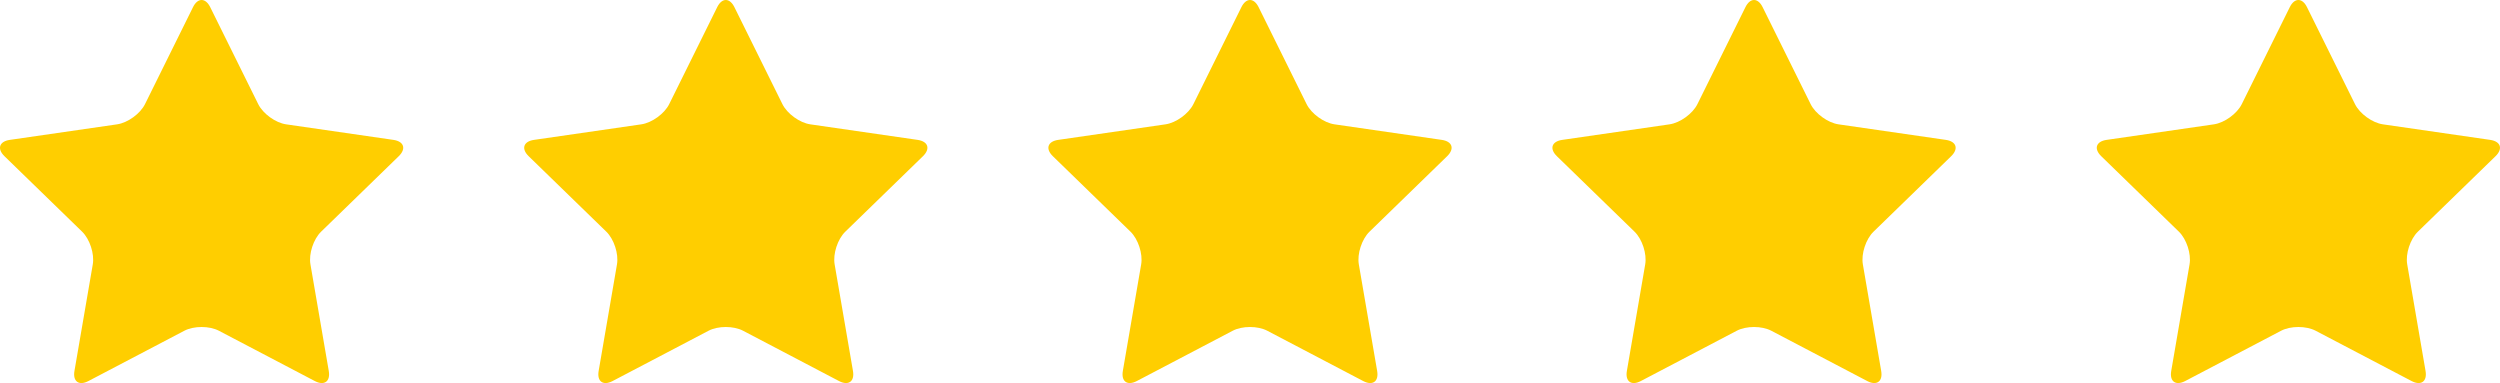 <?xml version="1.0" encoding="UTF-8"?>
<svg width="124px" height="19px" viewBox="0 0 124 19" version="1.1" xmlns="http://www.w3.org/2000/svg" xmlns:xlink="http://www.w3.org/1999/xlink">
    <title>Group 11</title>
    <g id="Home" stroke="none" stroke-width="1" fill="none" fill-rule="evenodd">
        <g id="Home:-Desktops---12-col-Copy-2" transform="translate(-991, -1835)" fill="#FFCE00">
            <g id="Group-11" transform="translate(991, 1835)">
                <path d="M9.573,0.356 C9.808,-0.119 10.192,-0.119 10.427,0.356 L12.808,5.165 C13.043,5.64 13.665,6.091 14.191,6.167 L19.513,6.938 C20.039,7.015 20.158,7.379 19.777,7.749 L15.926,11.492 C15.545,11.862 15.308,12.591 15.398,13.113 L16.307,18.399 C16.397,18.921 16.085,19.146 15.615,18.9 L10.855,16.404 C10.385,16.158 9.615,16.158 9.145,16.404 L4.385,18.9 C3.915,19.146 3.603,18.921 3.693,18.399 L4.602,13.113 C4.692,12.591 4.454,11.862 4.074,11.492 L0.223,7.749 C-0.158,7.379 -0.039,7.015 0.487,6.938 L5.809,6.167 C6.335,6.091 6.957,5.64 7.192,5.165 L9.573,0.356 Z" id="Fill-1"></path>
                <path d="M35.573,0.356 C35.808,-0.119 36.192,-0.119 36.427,0.356 L38.808,5.165 C39.043,5.64 39.665,6.091 40.19,6.167 L45.513,6.938 C46.039,7.015 46.158,7.379 45.777,7.749 L41.926,11.492 C41.545,11.862 41.308,12.591 41.398,13.113 L42.307,18.399 C42.397,18.921 42.085,19.146 41.615,18.9 L36.855,16.404 C36.385,16.158 35.615,16.158 35.145,16.404 L30.385,18.9 C29.915,19.146 29.603,18.921 29.693,18.399 L30.602,13.113 C30.692,12.591 30.455,11.862 30.074,11.492 L26.223,7.749 C25.842,7.379 25.961,7.015 26.487,6.938 L31.809,6.167 C32.335,6.091 32.957,5.64 33.192,5.165 L35.573,0.356 Z" id="Fill-3"></path>
                <path d="M61.573,0.356 C61.808,-0.119 62.192,-0.119 62.427,0.356 L64.808,5.165 C65.043,5.64 65.665,6.091 66.191,6.167 L71.513,6.938 C72.039,7.015 72.158,7.379 71.777,7.749 L67.926,11.492 C67.546,11.862 67.308,12.591 67.398,13.113 L68.307,18.399 C68.397,18.921 68.085,19.146 67.615,18.9 L62.855,16.404 C62.385,16.158 61.615,16.158 61.145,16.404 L56.385,18.9 C55.915,19.146 55.603,18.921 55.693,18.399 L56.602,13.113 C56.692,12.591 56.454,11.862 56.074,11.492 L52.223,7.749 C51.842,7.379 51.961,7.015 52.487,6.938 L57.809,6.167 C58.335,6.091 58.957,5.64 59.192,5.165 L61.573,0.356 Z" id="Fill-5"></path>
                <path d="M86.573,0.356 C86.808,-0.119 87.192,-0.119 87.427,0.356 L89.808,5.165 C90.043,5.64 90.665,6.091 91.19,6.167 L96.513,6.938 C97.039,7.015 97.158,7.379 96.777,7.749 L92.926,11.492 C92.545,11.862 92.308,12.591 92.398,13.113 L93.307,18.399 C93.397,18.921 93.085,19.146 92.615,18.9 L87.855,16.404 C87.385,16.158 86.615,16.158 86.145,16.404 L81.385,18.9 C80.915,19.146 80.603,18.921 80.693,18.399 L81.602,13.113 C81.692,12.591 81.454,11.862 81.074,11.492 L77.223,7.749 C76.842,7.379 76.961,7.015 77.487,6.938 L82.809,6.167 C83.335,6.091 83.957,5.64 84.192,5.165 L86.573,0.356 Z" id="Fill-7"></path>
                <path d="M113.573,0.356 C113.808,-0.119 114.192,-0.119 114.427,0.356 L116.808,5.165 C117.043,5.64 117.665,6.091 118.191,6.167 L123.513,6.938 C124.039,7.015 124.158,7.379 123.777,7.749 L119.926,11.492 C119.545,11.862 119.308,12.591 119.398,13.113 L120.307,18.399 C120.397,18.921 120.085,19.146 119.615,18.9 L114.855,16.404 C114.385,16.158 113.615,16.158 113.145,16.404 L108.385,18.9 C107.915,19.146 107.603,18.921 107.693,18.399 L108.602,13.113 C108.692,12.591 108.454,11.862 108.074,11.492 L104.223,7.749 C103.842,7.379 103.961,7.015 104.487,6.938 L109.809,6.167 C110.335,6.091 110.957,5.64 111.192,5.165 L113.573,0.356 Z" id="Fill-9"></path>
            </g>
        </g>
    </g>
</svg>